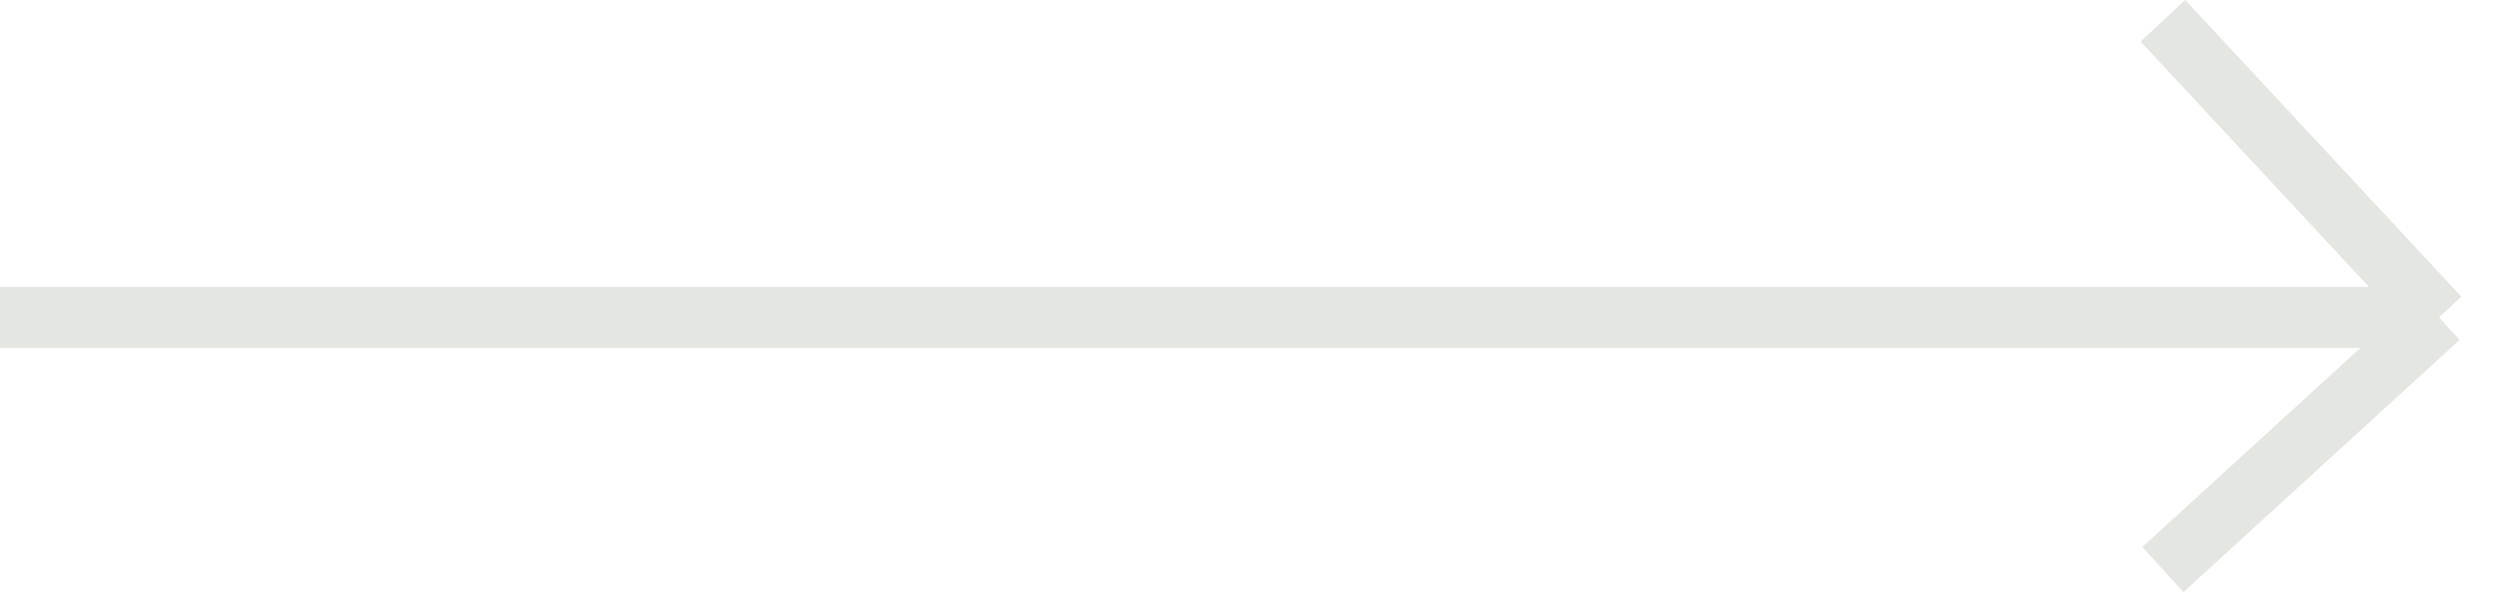 <svg width="82" height="20" viewBox="0 0 82 20" fill="none" xmlns="http://www.w3.org/2000/svg">
<path d="M0 10.411H80M80 10.411L70.943 0.681M80 10.411L70.943 18.681" stroke="#E4E6E1" stroke-width="2"/>
</svg>
